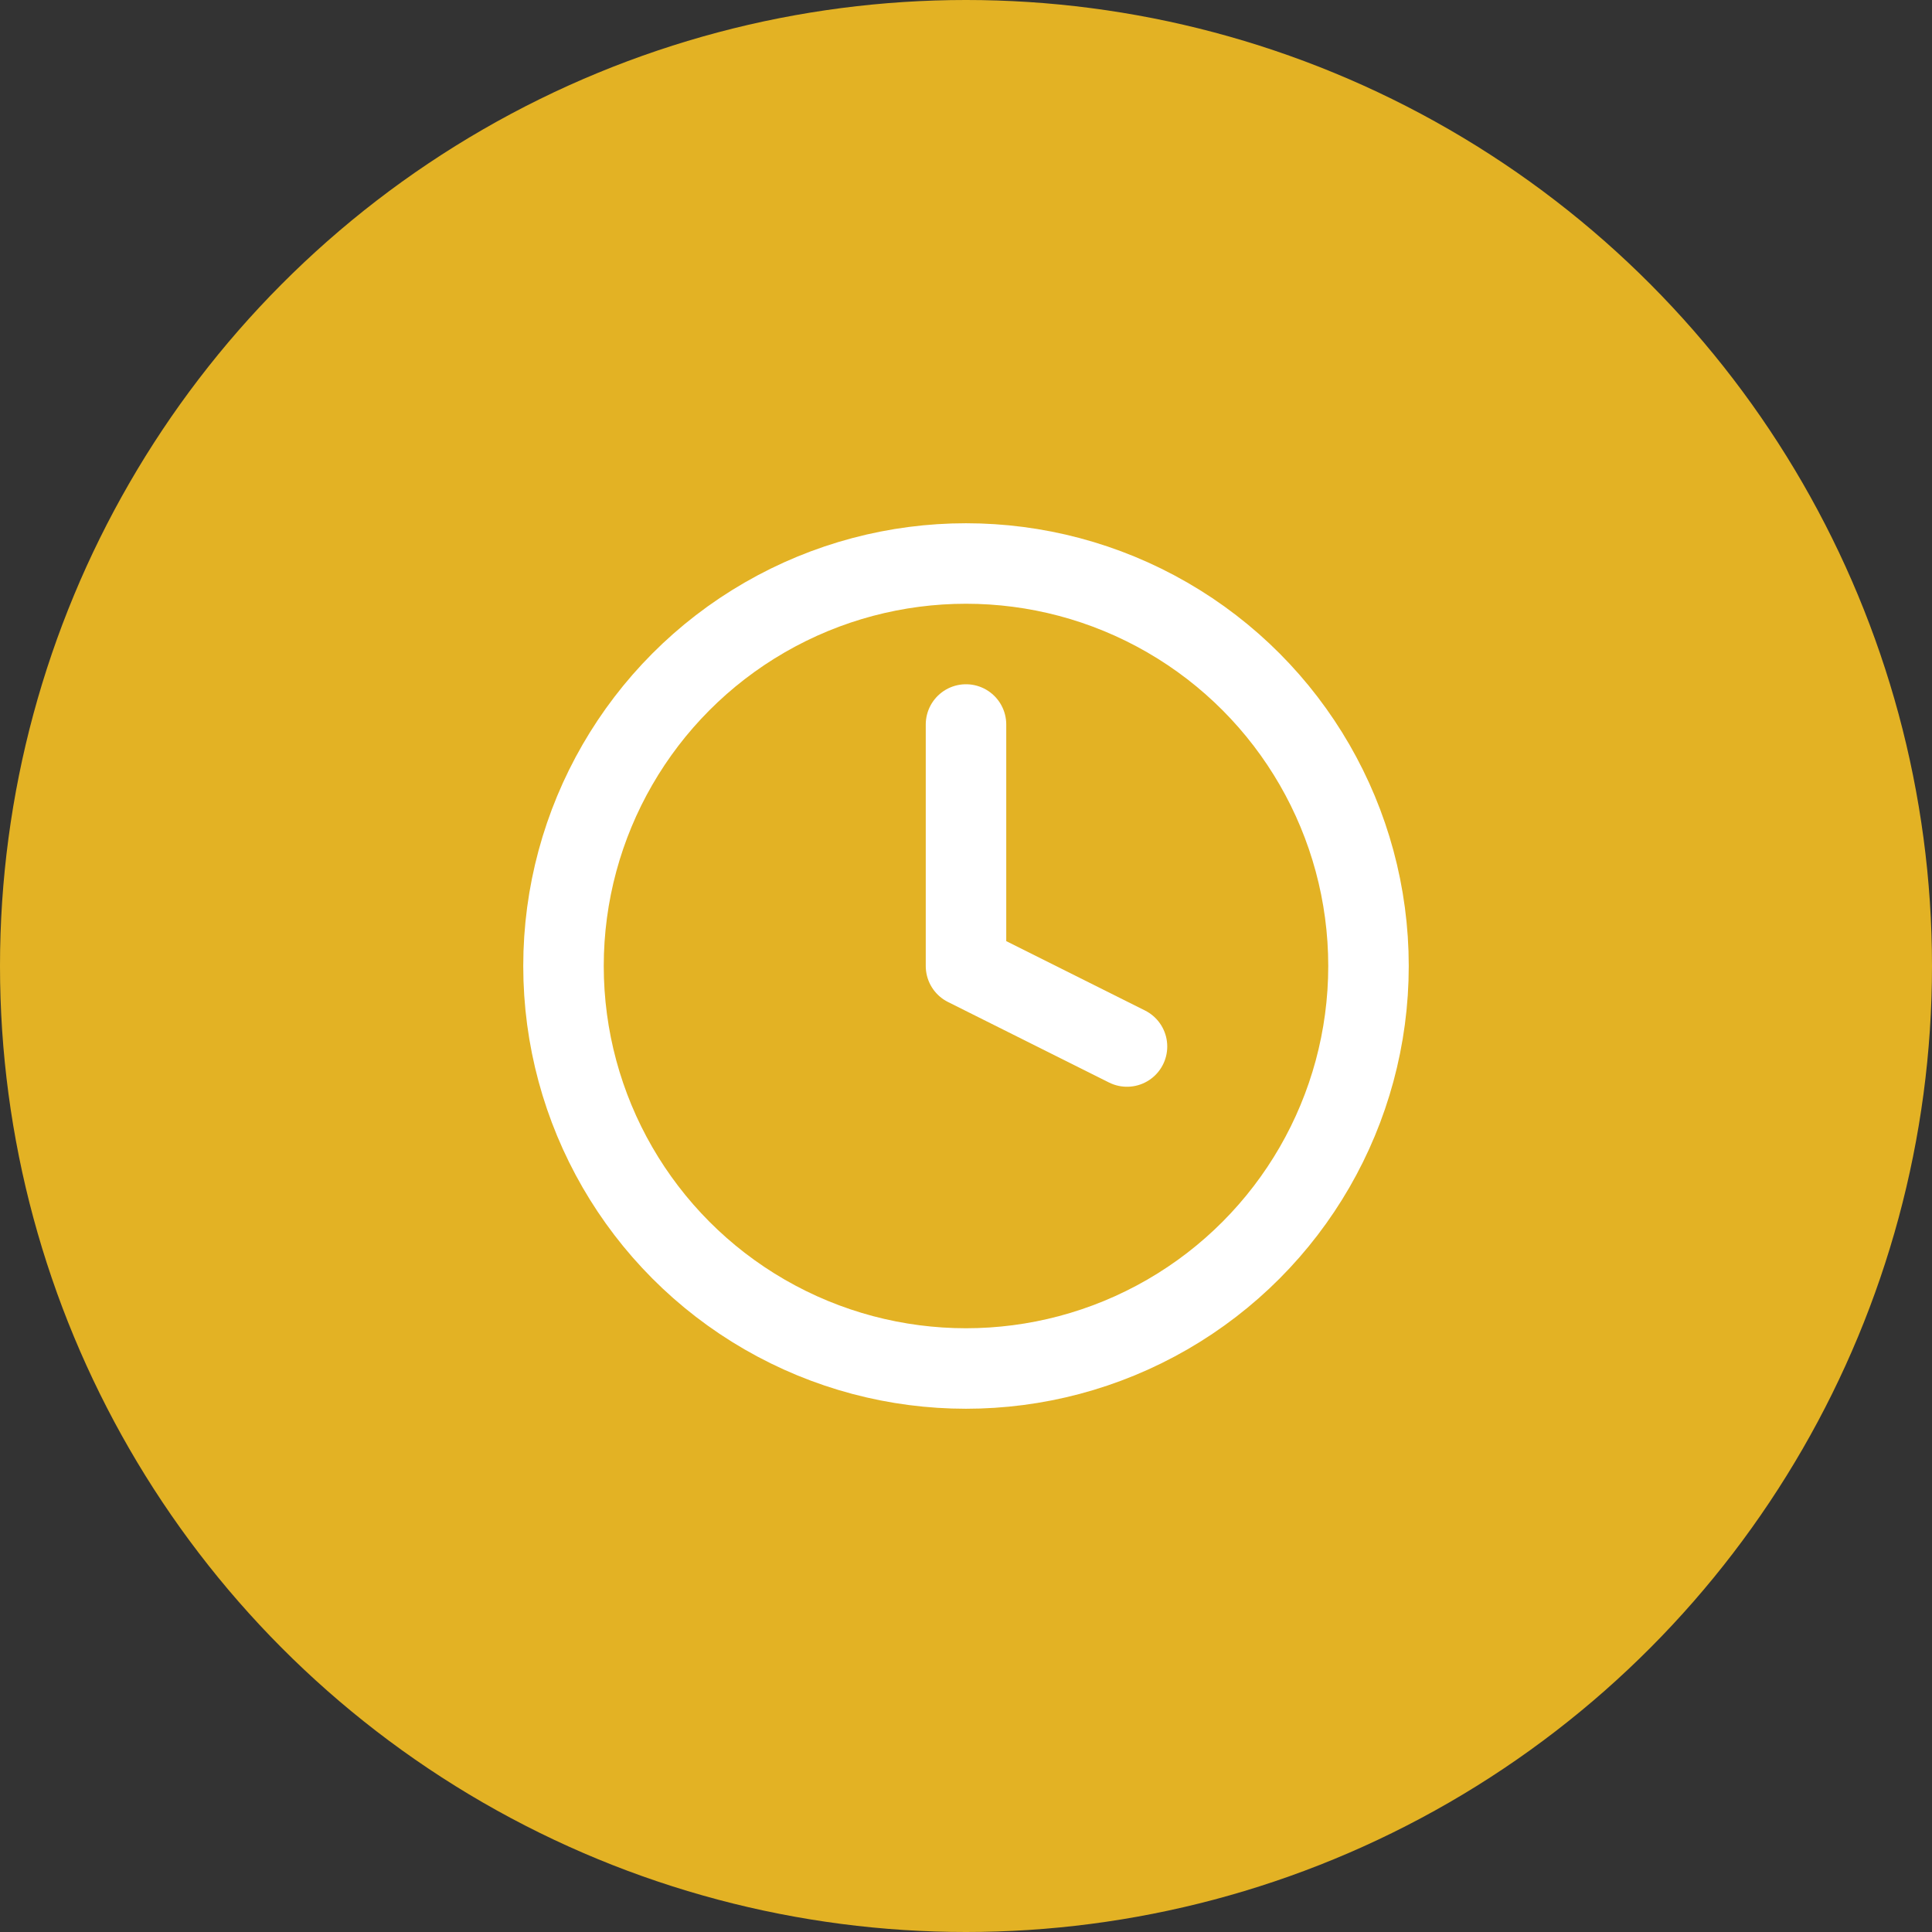 <svg xmlns="http://www.w3.org/2000/svg" width="48" height="48" viewBox="0 0 48 48" aria-hidden="true">
  <rect x="0" y="0" width="48" height="48" fill="#333333" stroke="none"/>
  <!-- Yellow circular background -->
  <circle cx="24" cy="24" r="24" fill="#E3B224"/>
  <!-- Calendar icon (original 24x24, shifted by 12px padding) -->
  <g transform="translate(12,12)" fill="none" stroke="white" stroke-width="2" stroke-linecap="round" stroke-linejoin="round">
    <circle cx="12" cy="12" r="10"></circle><polyline points="12 6 12 12 16 14"></polyline>
</g>
</svg>


